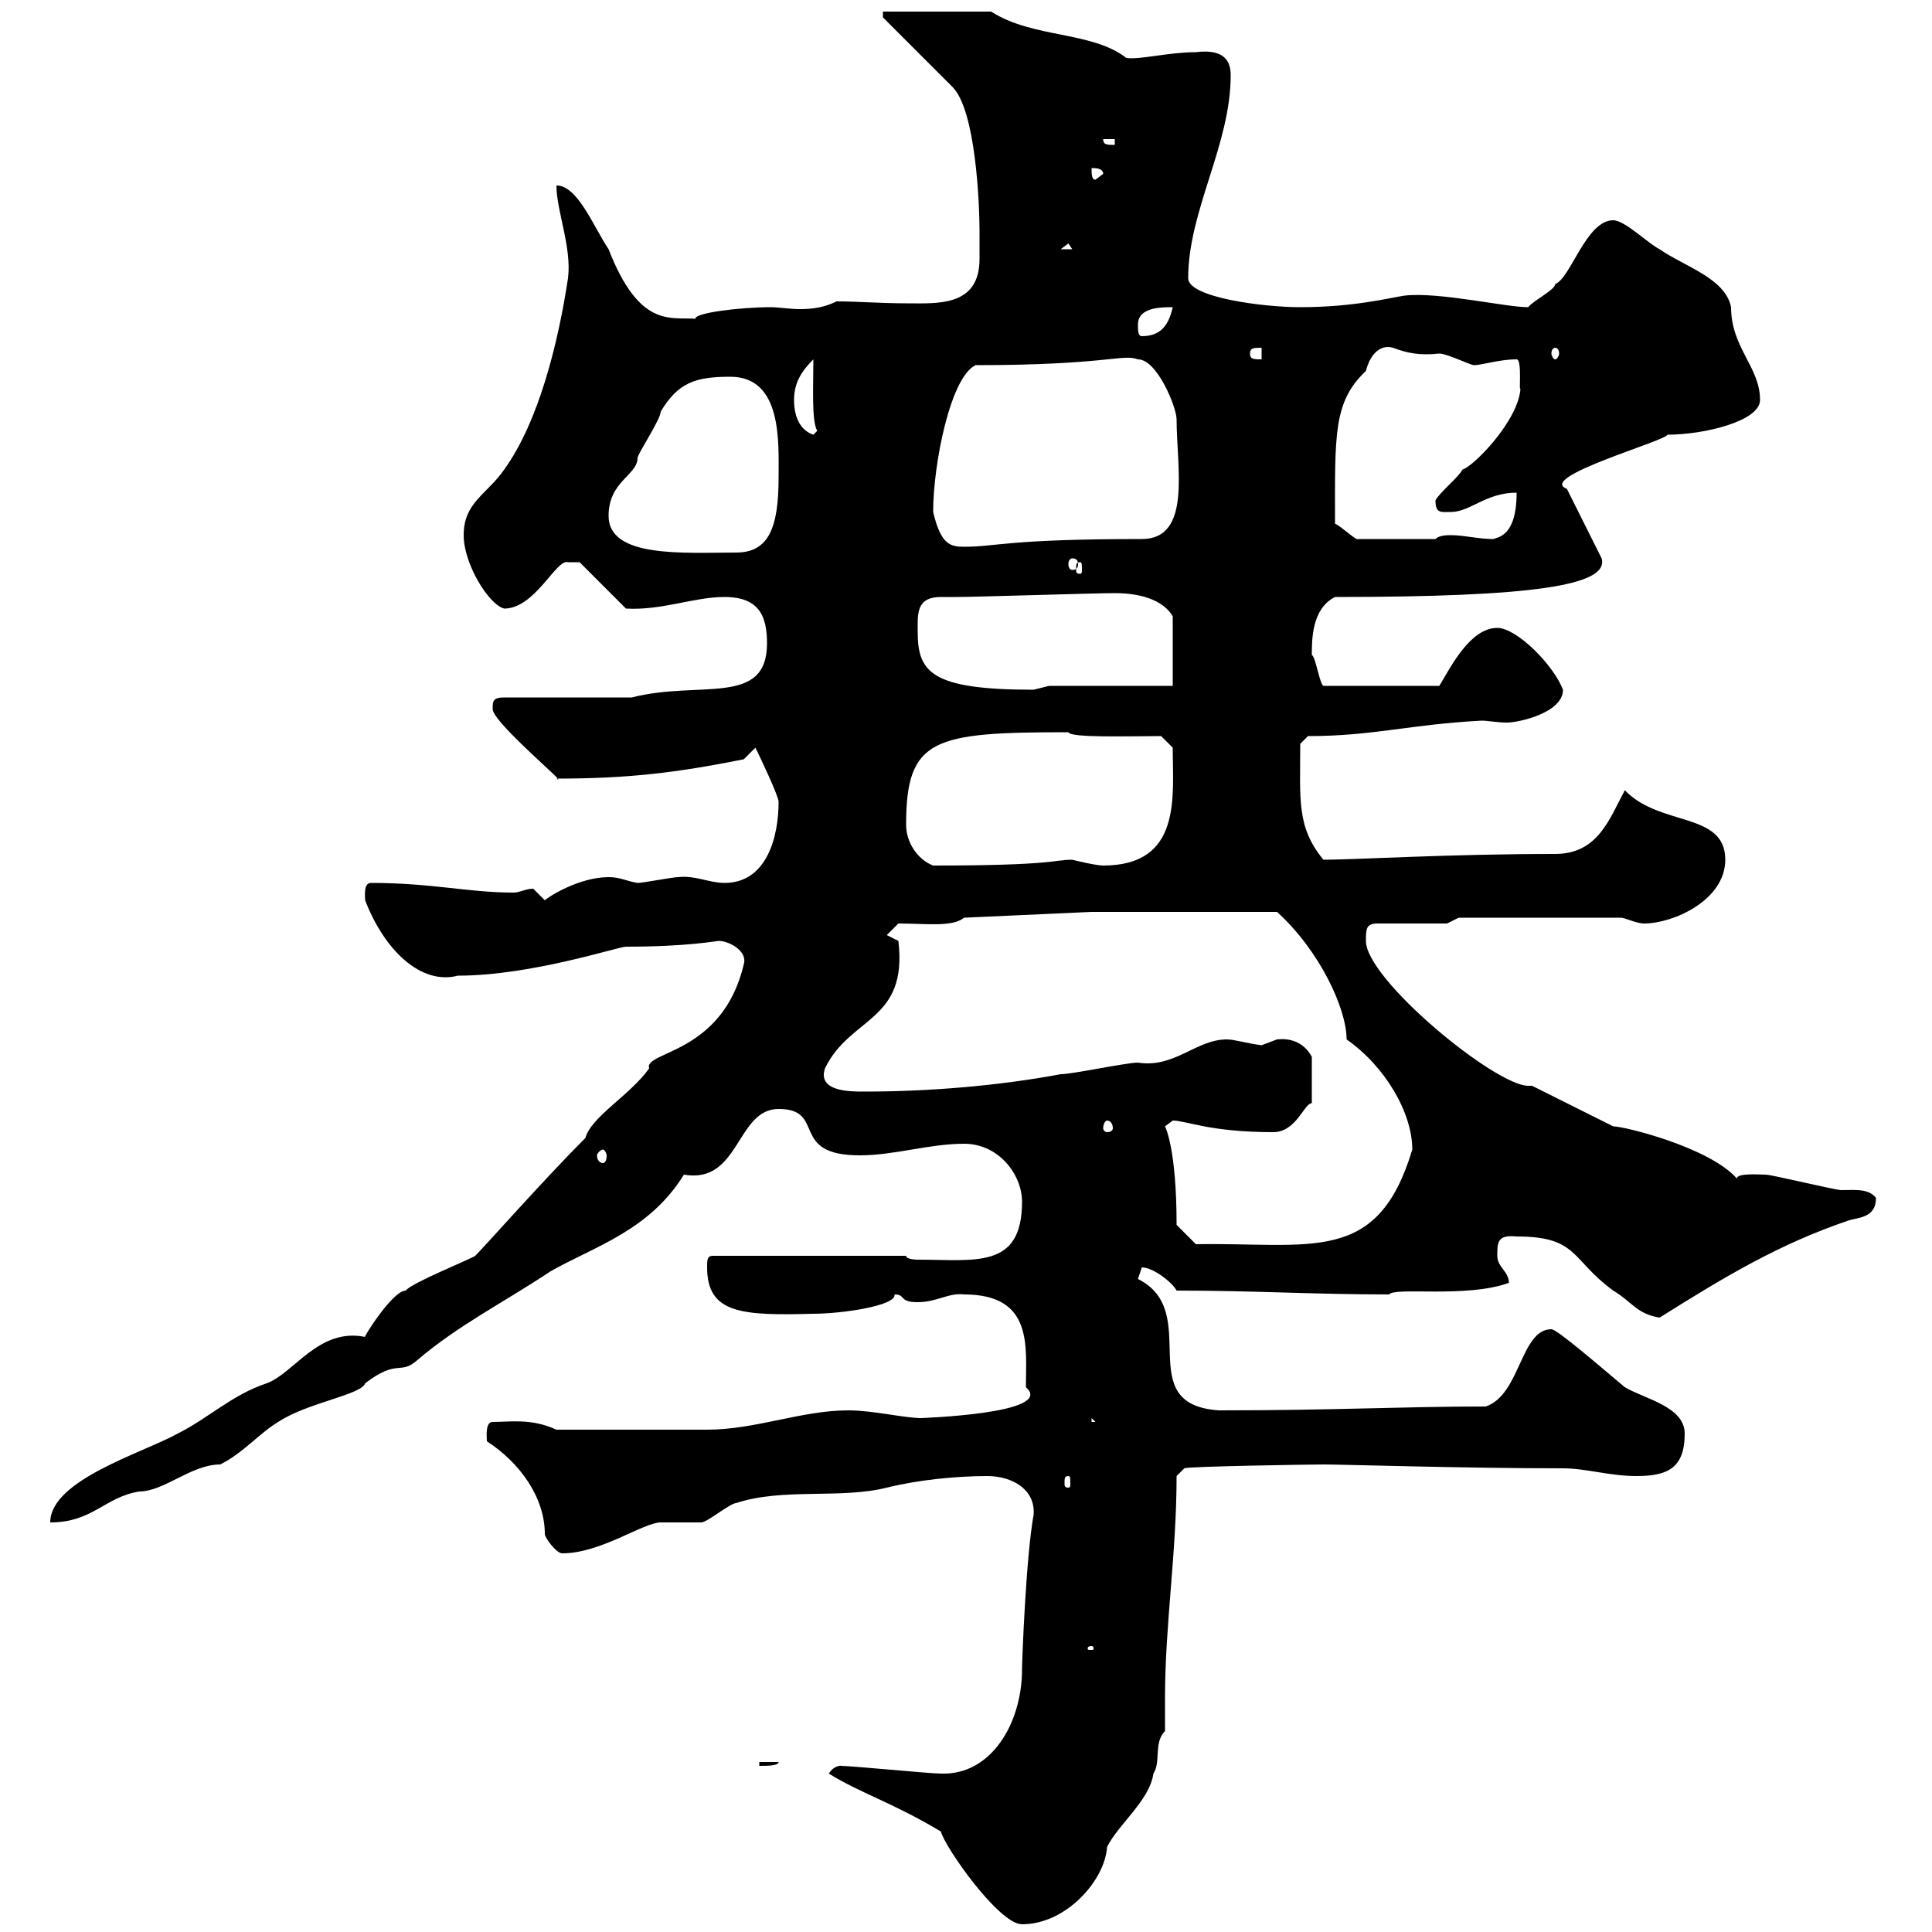 <svg xmlns="http://www.w3.org/2000/svg" xmlns:xlink="http://www.w3.org/1999/xlink" width="300" height="300"><path d="M146.10 284.40C146.70 286.80 155.10 298.80 158.70 298.80C165.60 298.80 171.60 291.90 171.90 286.80C173.70 283.20 178.50 279.60 179.10 275.40C180.30 273.60 179.10 270.60 180.90 268.80C180.90 267.30 180.90 265.50 180.90 263.70C180.90 252.30 182.70 241.20 182.70 229.20L183.90 228C184.20 227.70 203.70 227.40 205.50 227.40C208.50 227.40 227.40 228 242.70 228C246.30 228 249.90 229.20 254.10 229.20C258.90 229.20 261.60 228 261.60 222.60C261.60 218.40 255.30 217.20 252.30 215.40C248.70 212.40 241.80 206.40 240.90 206.40C236.10 206.40 236.10 216.60 230.70 218.40C217.50 218.40 207.60 219 189.30 219C175.50 218.10 186.90 203.70 176.70 198.60C176.70 198.60 177.30 196.80 177.30 196.80C179.10 196.80 182.10 199.20 182.70 200.40C194.70 200.40 204 201 215.70 201C216.60 199.80 227.70 201.60 234.30 199.20C234.30 197.40 232.50 196.80 232.50 195C232.50 192.90 232.50 191.70 235.50 192C245.10 192 243.90 195.60 250.50 200.40C253.50 202.20 254.10 204 257.70 204.60C268.20 198 276.30 193.20 286.80 189.60C288.30 189 291.30 189.30 291.30 186C290.10 184.50 288 184.80 285.90 184.80C285 184.80 275.10 182.40 274.20 182.40C273.30 182.40 269.70 182.10 269.70 183C265.50 178.20 252.30 174.90 250.50 174.90C248.70 174 239.70 169.50 237.90 168.60C237.60 168.60 237.60 168.60 237.30 168.60C232.20 168.60 212.10 152.10 212.10 146.10C212.10 144.30 212.10 143.40 213.90 143.40L224.70 143.40L226.50 142.50L251.70 142.50C252.30 142.50 254.10 143.40 255.30 143.40C259.80 143.40 267.90 139.80 267.90 133.50C267.90 126 257.70 128.40 252.30 122.70C249.90 127.20 248.10 132.60 241.50 132.60C225 132.60 210.30 133.50 205.50 133.50C201.30 128.40 201.90 124.20 201.90 115.50L203.10 114.30C213.30 114.30 218.70 112.50 230.10 111.90C231 111.90 232.50 112.20 234 112.20C235.80 112.20 242.70 110.70 242.70 107.10C241.20 103.20 235.50 97.50 232.50 97.50C228.30 97.50 225.30 103.50 223.50 106.50L205.50 106.50C204.90 106.20 204.30 102 203.70 101.70C203.70 99.30 203.70 94.50 207.30 92.70C238.20 92.70 249.90 90.90 248.70 86.70L243.30 75.90C238.50 74.10 258.90 68.40 258.90 67.50C264.60 67.50 273.30 65.40 273.30 62.10C273.30 57 268.80 54 268.80 47.70C267.90 43.20 261.60 41.40 257.70 38.70C255.90 37.80 252.30 34.20 250.50 34.20C246.30 34.20 243.90 43.20 241.50 44.10C241.50 45 237.90 46.80 237.30 47.70C233.70 47.70 223.50 45.30 218.10 45.90C216 46.20 210.30 47.70 201.90 47.70C196.20 47.70 184.50 46.20 184.50 43.20C184.50 32.70 191.10 22.50 191.10 11.70C191.10 9.90 190.50 7.50 185.70 8.10C181.50 8.10 177 9.30 174.90 9C169.50 4.80 160.50 6 153.90 1.80L137.10 1.80L137.10 2.70L147.90 13.50C151.50 17.10 152.10 31.50 152.10 36C152.10 36.90 152.10 38.40 152.10 40.20C152.10 47.70 145.50 47.10 140.70 47.10C136.80 47.10 133.20 46.80 129.90 46.80C128.10 47.70 126.30 48 124.20 48C122.70 48 120.90 47.70 119.70 47.70C114.90 47.70 107.70 48.60 108 49.50C104.10 49.20 99.30 51 94.50 38.70C92.10 35.10 89.70 28.80 86.40 28.80C86.40 32.70 88.80 38.40 88.20 43.20C86.70 53.10 83.70 65.40 78.30 72.90C75.60 76.80 72 78 72 83.10C72 87.60 75.90 93.90 78.30 94.50C83.10 94.50 86.40 86.70 88.20 87.30L90 87.30L97.20 94.50C102.90 94.80 107.70 92.70 112.50 92.70C117.90 92.70 119.10 95.70 119.10 99.90C119.10 109.80 108.60 105.60 98.10 108.30L78.30 108.30C76.50 108.30 76.50 108.90 76.50 110.10C76.50 112.20 88.80 122.40 86.40 120.90C97.50 120.90 105 120 115.50 117.90C115.50 117.90 117.30 116.10 117.30 116.10C117.90 117.30 120.90 123.60 120.90 124.50C120.90 129.90 119.10 137.10 112.50 137.10C110.10 137.10 108 135.90 105.30 136.20C104.40 136.20 99.90 137.10 99 137.10C97.20 136.80 96.30 136.20 94.50 136.20C90 136.20 85.20 139.20 84.60 139.80L82.80 138C81.60 138 80.70 138.60 79.80 138.60C72.60 138.60 67.20 137.10 57.60 137.10C56.40 137.10 56.70 139.20 56.70 139.80C59.70 147.60 65.40 153 71.10 151.50C82.50 151.50 96 147 97.20 147C106.80 147 111.30 146.10 111.60 146.10C113.10 146.10 116.10 147.60 115.50 149.70C112.20 163.80 99.90 163.20 100.80 165.90C97.80 170.10 91.80 173.40 90.90 176.70C84.60 183 75.30 193.50 73.80 195C72.90 195.60 63.90 199.20 63 200.40C60.90 200.40 56.10 208.20 56.70 207.60C49.50 206.10 45.60 213.30 41.40 214.80C36 216.60 32.40 220.20 27.60 222.60C22.20 225.60 7.80 229.80 7.80 236.40C14.40 236.40 16.20 232.50 21.60 231.60C25.50 231.60 29.70 227.40 34.20 227.40C37.80 225.60 40.20 222.60 43.20 220.80C47.70 217.80 56.10 216.60 56.70 214.80C61.80 210.90 62.10 213.60 64.80 211.20C71.10 205.80 78.30 202.20 85.50 197.40C92.40 193.50 100.80 191.10 106.20 182.40C114.90 183.90 114.30 172.20 120.90 172.20C128.40 172.20 122.40 179.40 133.50 179.40C138.90 179.40 144.30 177.60 149.70 177.60C155.10 177.60 158.70 182.40 158.70 186.60C158.70 197.10 151.50 195.60 142.50 195.60C142.50 195.60 140.70 195.60 140.70 195L110.70 195C109.80 195 109.80 195.60 109.80 196.80C109.80 204 115.20 204.30 126.30 204C130.50 204 139.20 202.80 138.90 201C140.70 201 139.50 202.20 142.50 202.20C145.50 202.20 147.30 200.70 149.70 201C160.50 201 159.30 209.10 159.30 215.40C164.10 219.60 142.20 220.20 143.10 220.20C140.40 220.20 135.60 219 131.70 219C124.50 219 117.30 222 109.80 222C104.40 222 95.10 222 86.40 222C82.50 220.20 79.20 220.80 76.50 220.80C75.30 220.80 75.60 223.20 75.60 223.80C80.70 227.10 84.60 232.50 84.60 238.20C84.60 238.80 86.40 241.20 87.30 241.20C93.30 241.20 99.90 236.40 102.60 236.40C103.50 236.40 108 236.40 108.90 236.40C109.80 236.40 113.40 233.40 114.30 233.40C121.50 231 130.50 232.80 137.70 231C142.50 229.80 148.50 229.20 153.30 229.20C157.20 229.20 160.80 231.30 160.50 235.20C159.30 241.80 158.70 258 158.70 259.20C158.70 267.60 153.90 275.70 146.10 275.40C144.30 275.40 132.30 274.20 130.50 274.20C131.10 274.20 129.60 273.90 128.70 275.40C133.50 278.40 138.60 279.90 146.10 284.40ZM117.90 273.60L117.90 274.20C119.10 274.20 120.90 274.20 120.90 273.60ZM169.50 255.60C169.80 255.60 169.80 255.90 169.80 255.90C169.80 256.20 169.80 256.20 169.50 256.20C168.90 256.20 168.90 256.20 168.90 255.90C168.90 255.90 168.90 255.60 169.50 255.60ZM165.90 229.20C166.20 229.20 166.20 229.50 166.20 230.40C166.20 230.70 166.20 231 165.90 231C165.30 231 165.30 230.70 165.30 230.40C165.30 229.50 165.30 229.20 165.90 229.20ZM169.50 220.20L170.10 220.80L169.50 220.80ZM182.70 190.20C182.70 178.20 180.90 174.90 180.90 174.90C180.90 174.90 182.10 174 182.10 174C184.20 174 187.80 175.80 197.70 175.80C201.30 175.80 202.50 171.30 203.70 171.30L203.70 164.10C201.90 160.80 198.60 161.40 198.30 161.40C198.30 161.40 195.90 162.30 195.90 162.30C193.50 162 191.70 161.40 190.50 161.40C185.70 161.40 182.40 165.90 176.70 165C174.90 165 166.50 166.80 164.70 166.80C155.10 168.60 144.30 169.50 134.10 169.50C132 169.50 126.90 169.50 128.10 165.90C132 157.80 141 158.70 139.50 146.10L137.70 145.20L139.50 143.40C143.70 143.40 147.90 144 149.70 142.50L169.50 141.60L198.30 141.60C204.90 147.60 209.10 156.60 209.10 161.40C215.10 165.60 219.30 172.80 219.30 178.50C213.90 196.50 203.70 192.90 185.70 193.20ZM93.60 178.50C93.90 178.50 94.20 179.10 94.20 179.40C94.20 180.30 93.90 180.60 93.60 180.60C93.30 180.60 92.70 180.30 92.70 179.40C92.70 179.10 93.30 178.50 93.60 178.50ZM171.90 174C172.50 174 172.80 174.60 172.80 175.20C172.80 175.50 172.50 175.80 171.90 175.80C171.60 175.80 171.30 175.50 171.30 175.20C171.30 174.60 171.60 174 171.90 174ZM140.70 128.10C140.70 114.60 144.90 113.70 165.90 113.70C166.20 114.60 175.20 114.30 180.30 114.30L182.10 116.10C182.10 123.60 183.60 134.40 171.30 134.40C170.10 134.40 166.50 133.50 166.50 133.50C163.50 133.50 163.80 134.40 144.90 134.40C142.50 133.50 140.70 130.80 140.70 128.10ZM142.50 98.10C142.50 95.40 142.20 92.70 146.10 92.70C147.30 92.70 147.90 92.70 148.50 92.70C151.50 92.70 170.10 92.10 173.10 92.10C177.90 92.10 180.90 93.60 182.10 95.70L182.10 106.50L162.90 106.50C162.90 106.50 160.50 107.10 160.50 107.10C144.60 107.10 142.50 104.40 142.50 98.10ZM167.70 87.30C168 87.30 168 87.60 168 88.50C168 88.80 168 89.10 167.70 89.10C167.10 89.10 167.10 88.80 167.10 88.50C167.10 87.60 167.10 87.30 167.70 87.30ZM166.50 86.70C167.10 86.70 167.40 87 167.40 87.60C167.40 88.20 167.10 88.50 166.50 88.50C166.20 88.50 165.90 88.20 165.90 87.60C165.90 87 166.20 86.70 166.50 86.70ZM94.50 80.10C94.50 74.70 99 73.80 99 71.10C99 70.50 102.60 65.10 102.60 63.90C105.30 59.40 108 58.50 113.40 58.50C121.50 58.50 120.90 68.70 120.90 74.10C120.90 81.90 119.40 85.80 114.30 85.80C106.20 85.80 94.50 86.70 94.50 80.10ZM144.90 79.50C144.90 72 147.60 58.50 151.50 56.70C171.90 56.70 174.30 54.90 176.70 55.80C179.70 55.80 182.70 63.30 182.70 65.10C182.70 72.60 185.10 83.70 177.30 83.70C156.30 83.70 154.80 84.90 149.70 84.90C147.60 84.90 146.10 84.60 144.90 79.50ZM207.30 81.30C207.30 67.50 207 62.40 212.10 57.60C212.70 55.20 214.20 53.40 216.30 54C218.70 54.90 220.50 55.20 223.50 54.90C224.70 54.90 228.30 56.70 228.90 56.70C230.10 56.70 232.80 55.80 235.50 55.80C236.40 55.80 235.80 61.20 236.10 60.30C235.80 65.40 228.60 72.60 227.10 72.90C226.50 74.10 223.50 76.50 222.90 77.70C222.90 79.80 223.80 79.50 225.30 79.50C228.30 79.50 230.70 76.50 235.50 76.50C235.50 83.40 232.50 83.40 231.90 83.70C229.50 83.70 227.40 83.10 225.30 83.10C224.70 83.10 223.50 83.10 222.90 83.70L210.90 83.70C210.60 84 208.50 81.90 207.30 81.30ZM123.30 62.10C123.30 59.40 124.50 57.60 126.30 55.80C126.30 60 126 65.40 126.90 66.90C126.90 66.90 126.30 67.50 126.30 67.50C124.50 66.90 123.30 65.10 123.30 62.10ZM194.10 54.90C194.10 54 194.70 54 195.90 54L195.90 55.80C194.70 55.80 194.10 55.80 194.10 54.90ZM241.50 54C241.80 54 242.10 54.30 242.10 54.90C242.10 55.20 241.80 55.80 241.50 55.80C241.20 55.80 240.90 55.20 240.90 54.90C240.90 54.30 241.20 54 241.50 54ZM176.70 50.40C176.70 47.70 180.30 47.70 182.10 47.70C181.50 50.40 180.30 52.20 177.30 52.20C176.70 52.20 176.70 51.30 176.70 50.40ZM165.90 37.80L166.50 38.70L164.70 38.70ZM169.50 26.10C170.10 26.10 171.30 26.10 171.30 27L170.10 27.90C169.50 27.90 169.50 27 169.50 26.10ZM171.30 21.60L173.10 21.60L173.10 22.50C171.90 22.50 171.30 22.50 171.30 21.60Z"/></svg>